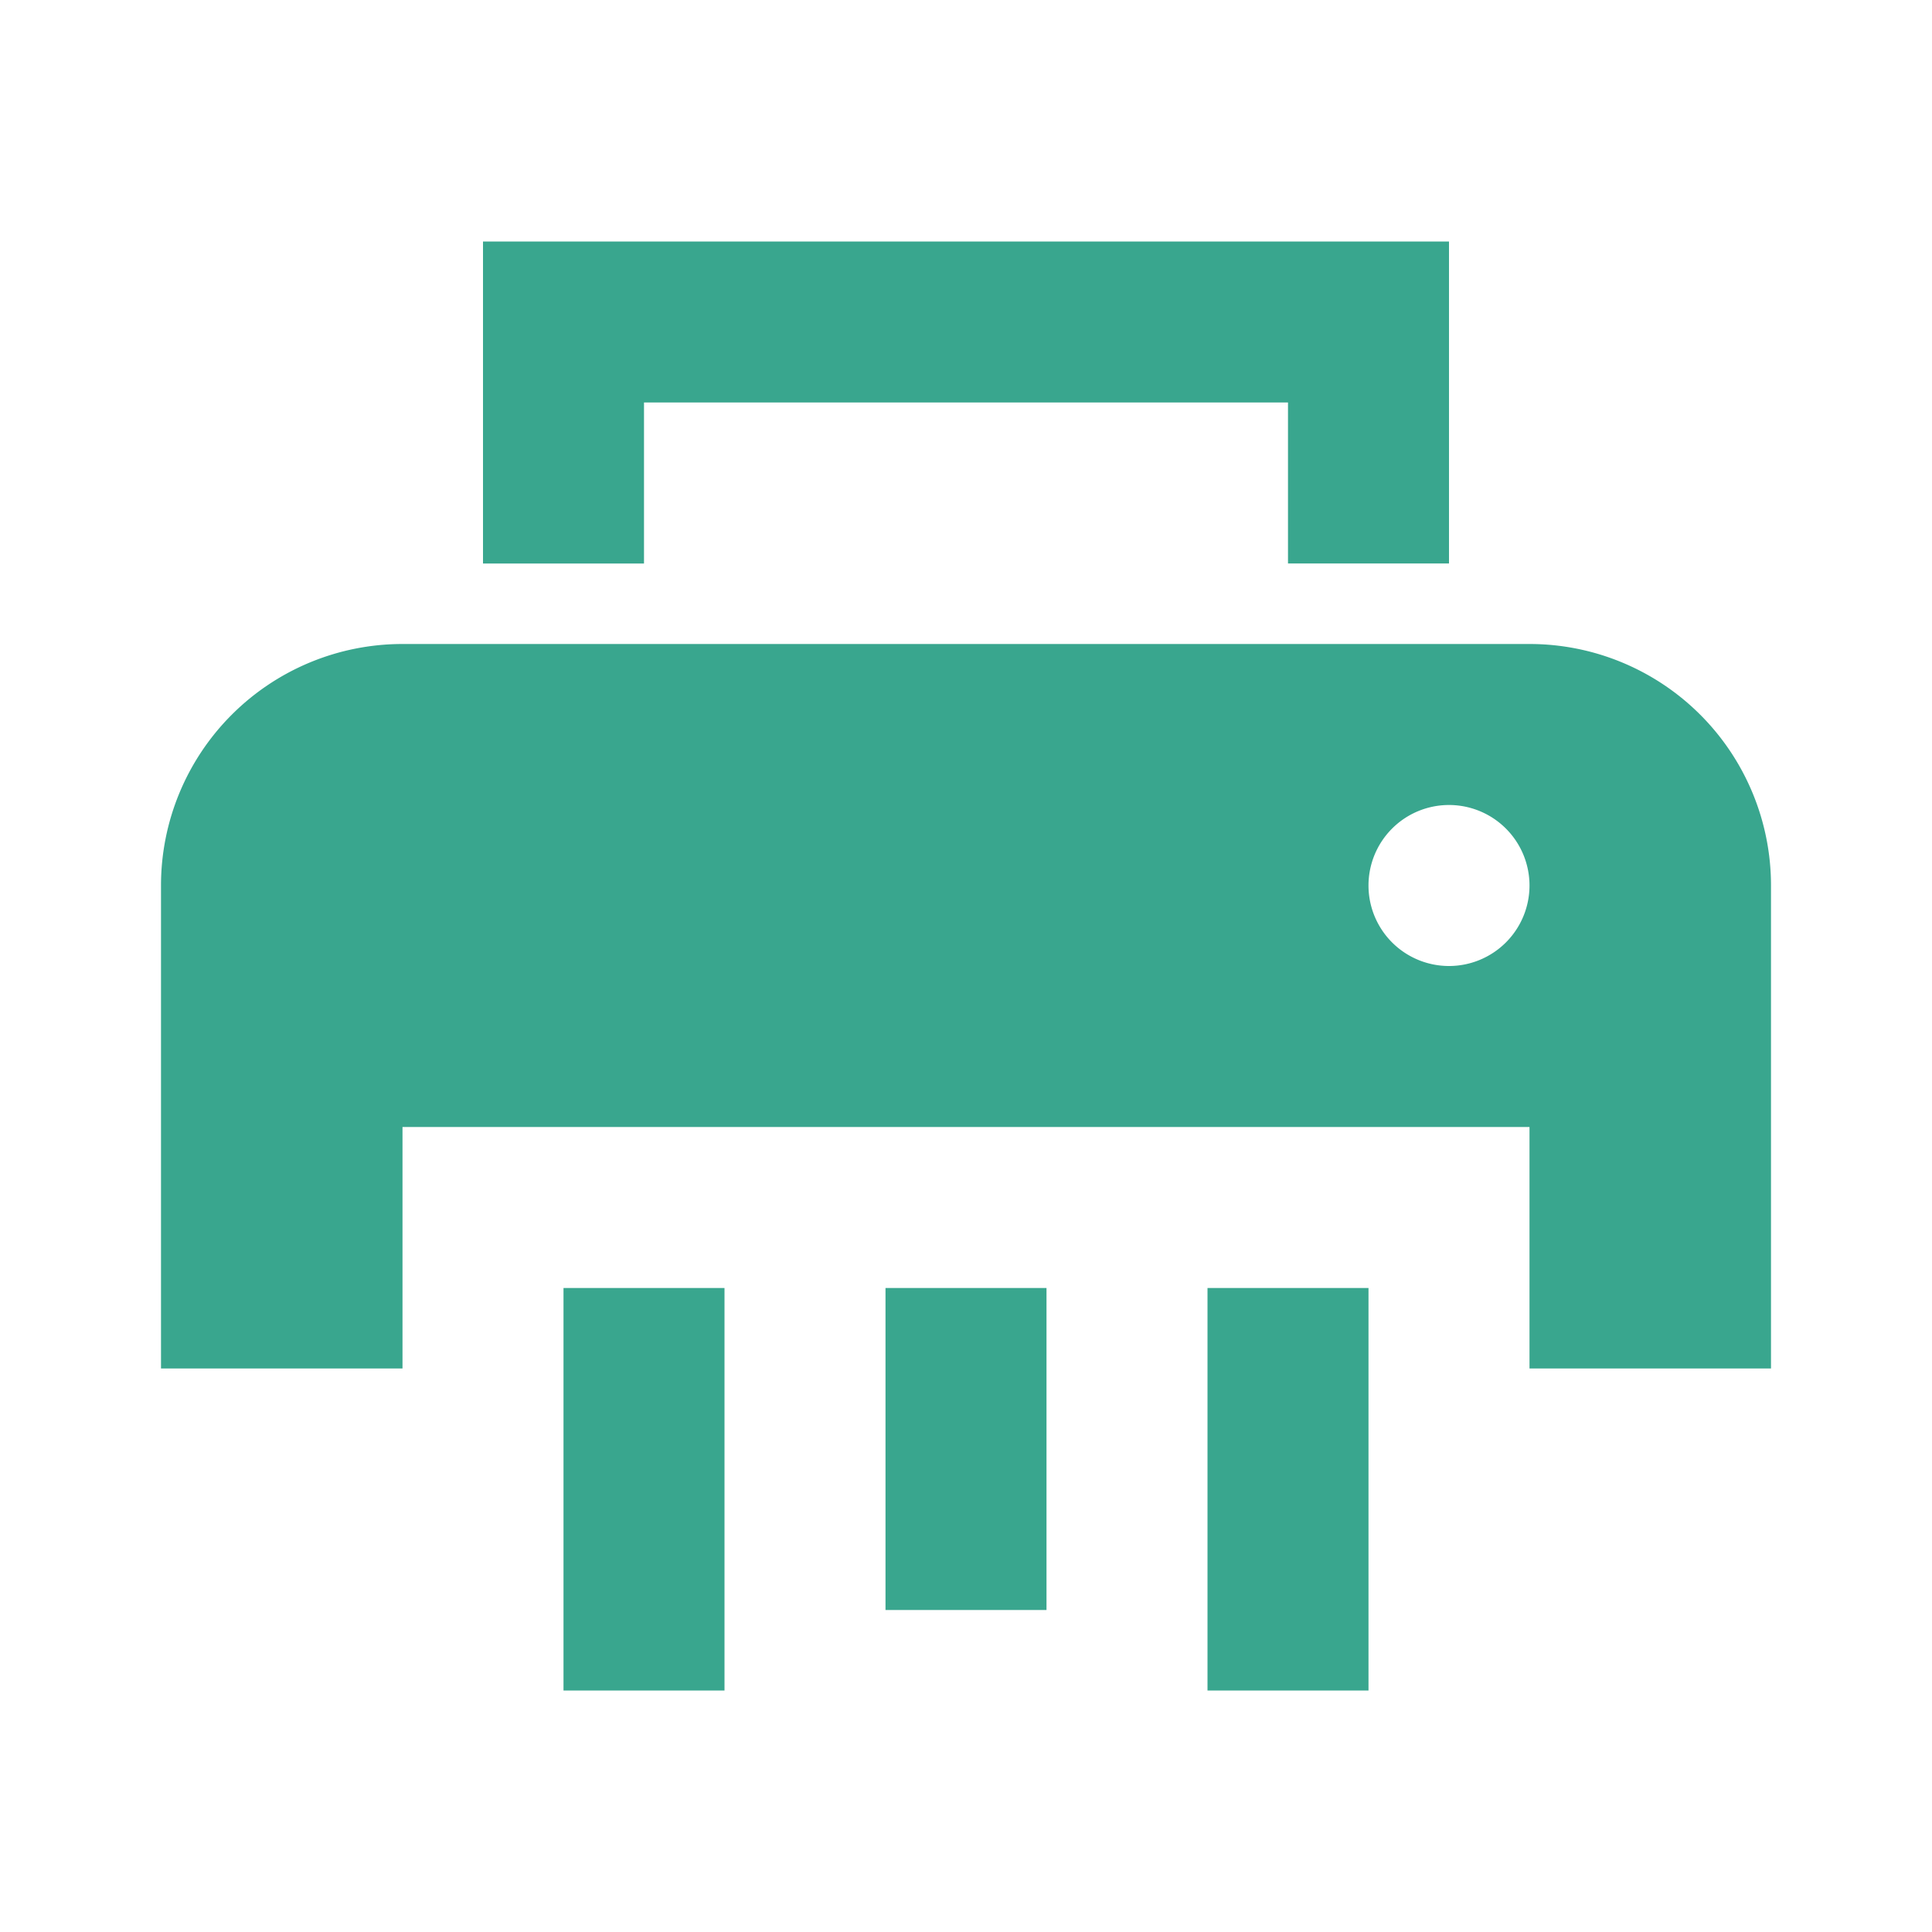<svg xmlns="http://www.w3.org/2000/svg" width="1em" height="1em" viewBox="0 0 24 24"><path fill="#39a68e" d="M6 3v4h2V5h8v2h2V3zM5 8a3 3 0 0 0-3 3v6h3v-3h14v3h3v-6a3 3 0 0 0-3-3zm13 2a1 1 0 0 1 1 1a1 1 0 0 1-1 1a1 1 0 0 1-1-1a1 1 0 0 1 1-1M7 16v5h2v-5zm4 0v4h2v-4zm4 0v5h2v-5z"/></svg>